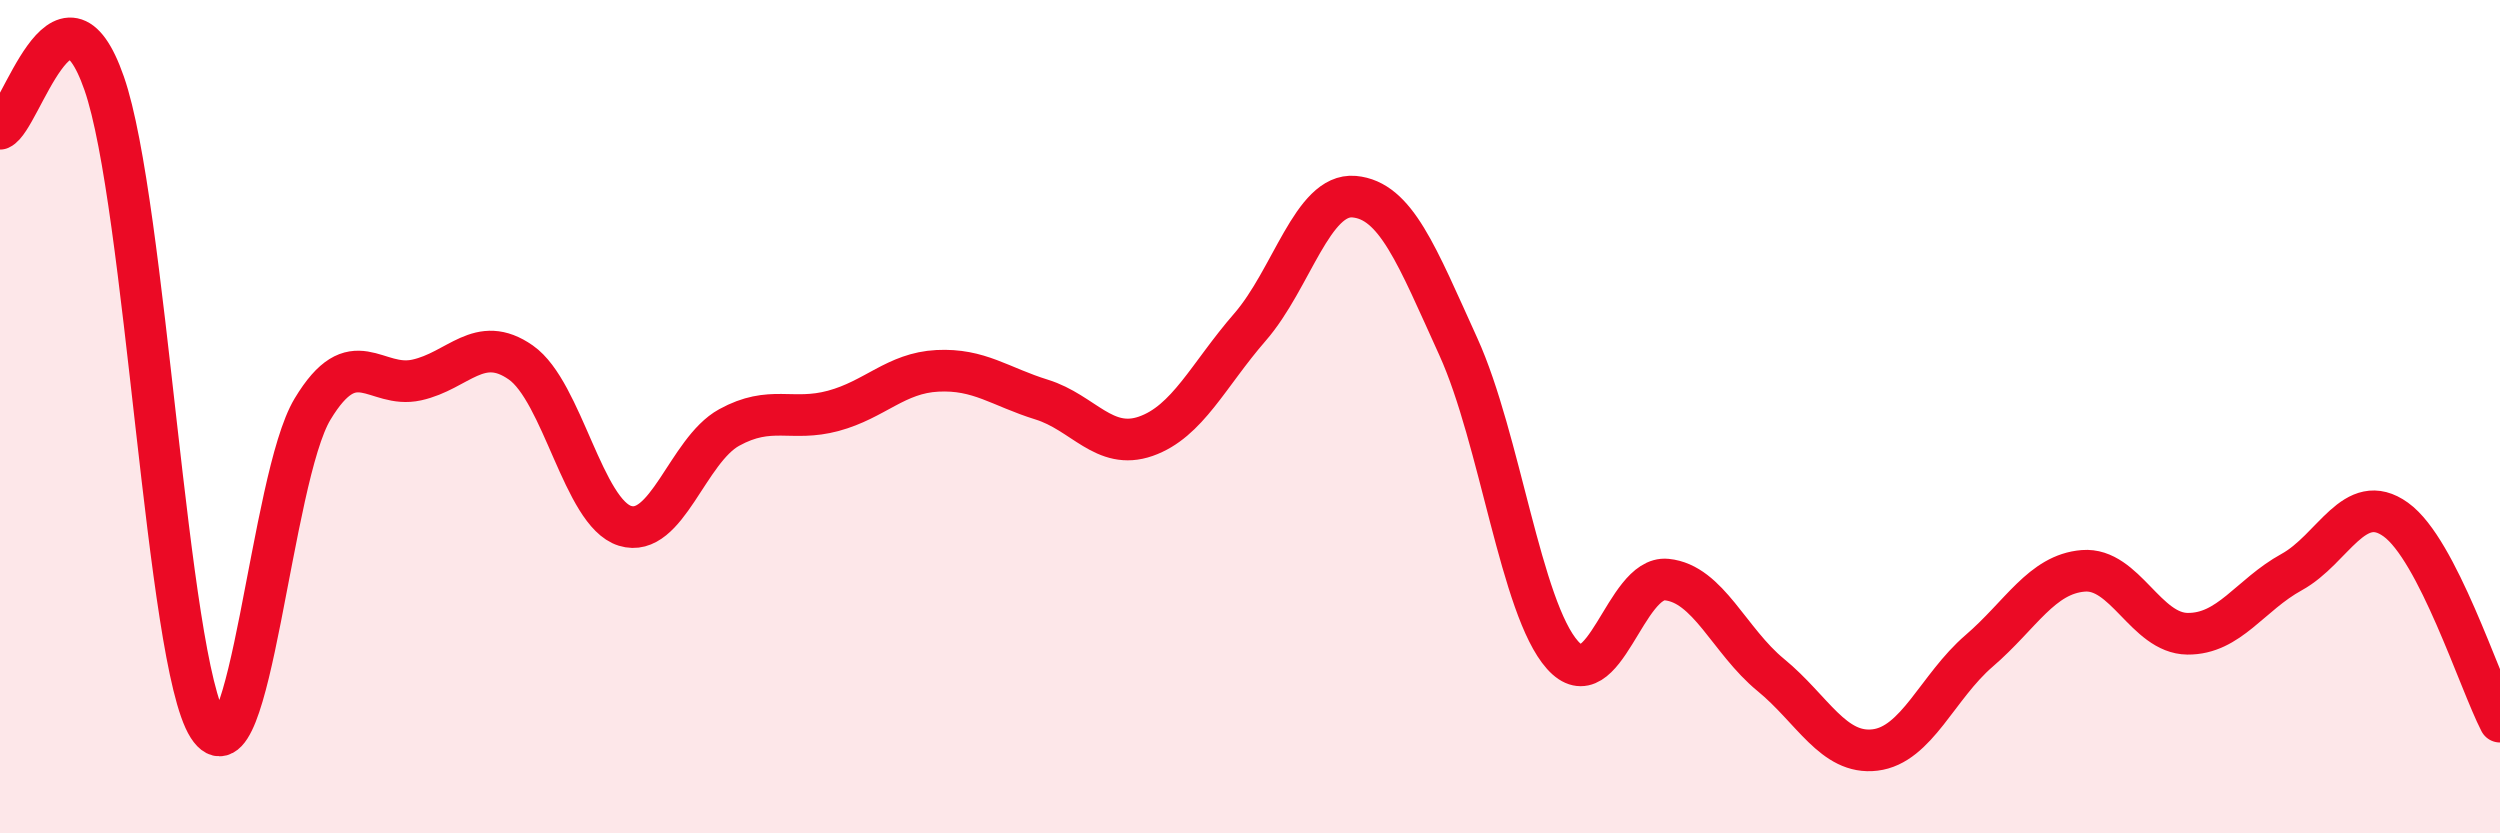 
    <svg width="60" height="20" viewBox="0 0 60 20" xmlns="http://www.w3.org/2000/svg">
      <path
        d="M 0,3.09 C 0.5,2.87 1.5,-0.87 2.5,2 C 3.5,4.87 4,15.88 5,17.44 C 6,19 6.5,11.48 7.5,9.82 C 8.5,8.16 9,9.34 10,9.12 C 11,8.9 11.5,8 12.5,8.7 C 13.5,9.4 14,12.31 15,12.62 C 16,12.93 16.5,10.81 17.5,10.26 C 18.5,9.71 19,10.13 20,9.86 C 21,9.59 21.5,8.95 22.5,8.9 C 23.5,8.85 24,9.28 25,9.59 C 26,9.9 26.5,10.82 27.5,10.47 C 28.5,10.12 29,9 30,7.85 C 31,6.7 31.5,4.63 32.5,4.72 C 33.5,4.81 34,6.12 35,8.32 C 36,10.52 36.5,14.6 37.5,15.72 C 38.5,16.84 39,13.81 40,13.91 C 41,14.01 41.5,15.38 42.5,16.2 C 43.5,17.02 44,18.12 45,18 C 46,17.88 46.5,16.48 47.5,15.62 C 48.5,14.76 49,13.78 50,13.7 C 51,13.62 51.5,15.2 52.5,15.21 C 53.5,15.22 54,14.28 55,13.73 C 56,13.18 56.5,11.75 57.5,12.47 C 58.5,13.19 59.5,16.35 60,17.32L60 20L0 20Z"
        fill="#EB0A25"
        opacity="0.1"
        stroke-linecap="round"
        stroke-linejoin="round"
      />
      <path
        d="M 0,3.09 C 0.5,2.87 1.5,-0.87 2.5,2 C 3.5,4.87 4,15.88 5,17.44 C 6,19 6.5,11.48 7.5,9.82 C 8.5,8.16 9,9.34 10,9.12 C 11,8.9 11.5,8 12.5,8.7 C 13.5,9.4 14,12.31 15,12.62 C 16,12.93 16.5,10.81 17.5,10.26 C 18.5,9.71 19,10.13 20,9.86 C 21,9.59 21.5,8.95 22.5,8.9 C 23.5,8.85 24,9.28 25,9.59 C 26,9.9 26.5,10.82 27.5,10.47 C 28.5,10.12 29,9 30,7.85 C 31,6.7 31.5,4.63 32.5,4.72 C 33.5,4.81 34,6.12 35,8.32 C 36,10.52 36.5,14.6 37.5,15.72 C 38.5,16.84 39,13.81 40,13.91 C 41,14.01 41.5,15.38 42.5,16.2 C 43.5,17.02 44,18.12 45,18 C 46,17.88 46.5,16.48 47.5,15.62 C 48.5,14.76 49,13.78 50,13.7 C 51,13.62 51.5,15.2 52.5,15.21 C 53.5,15.22 54,14.28 55,13.73 C 56,13.18 56.5,11.75 57.5,12.47 C 58.5,13.19 59.5,16.35 60,17.32"
        stroke="#EB0A25"
        stroke-width="1"
        fill="none"
        stroke-linecap="round"
        stroke-linejoin="round"
      />
    </svg>
  